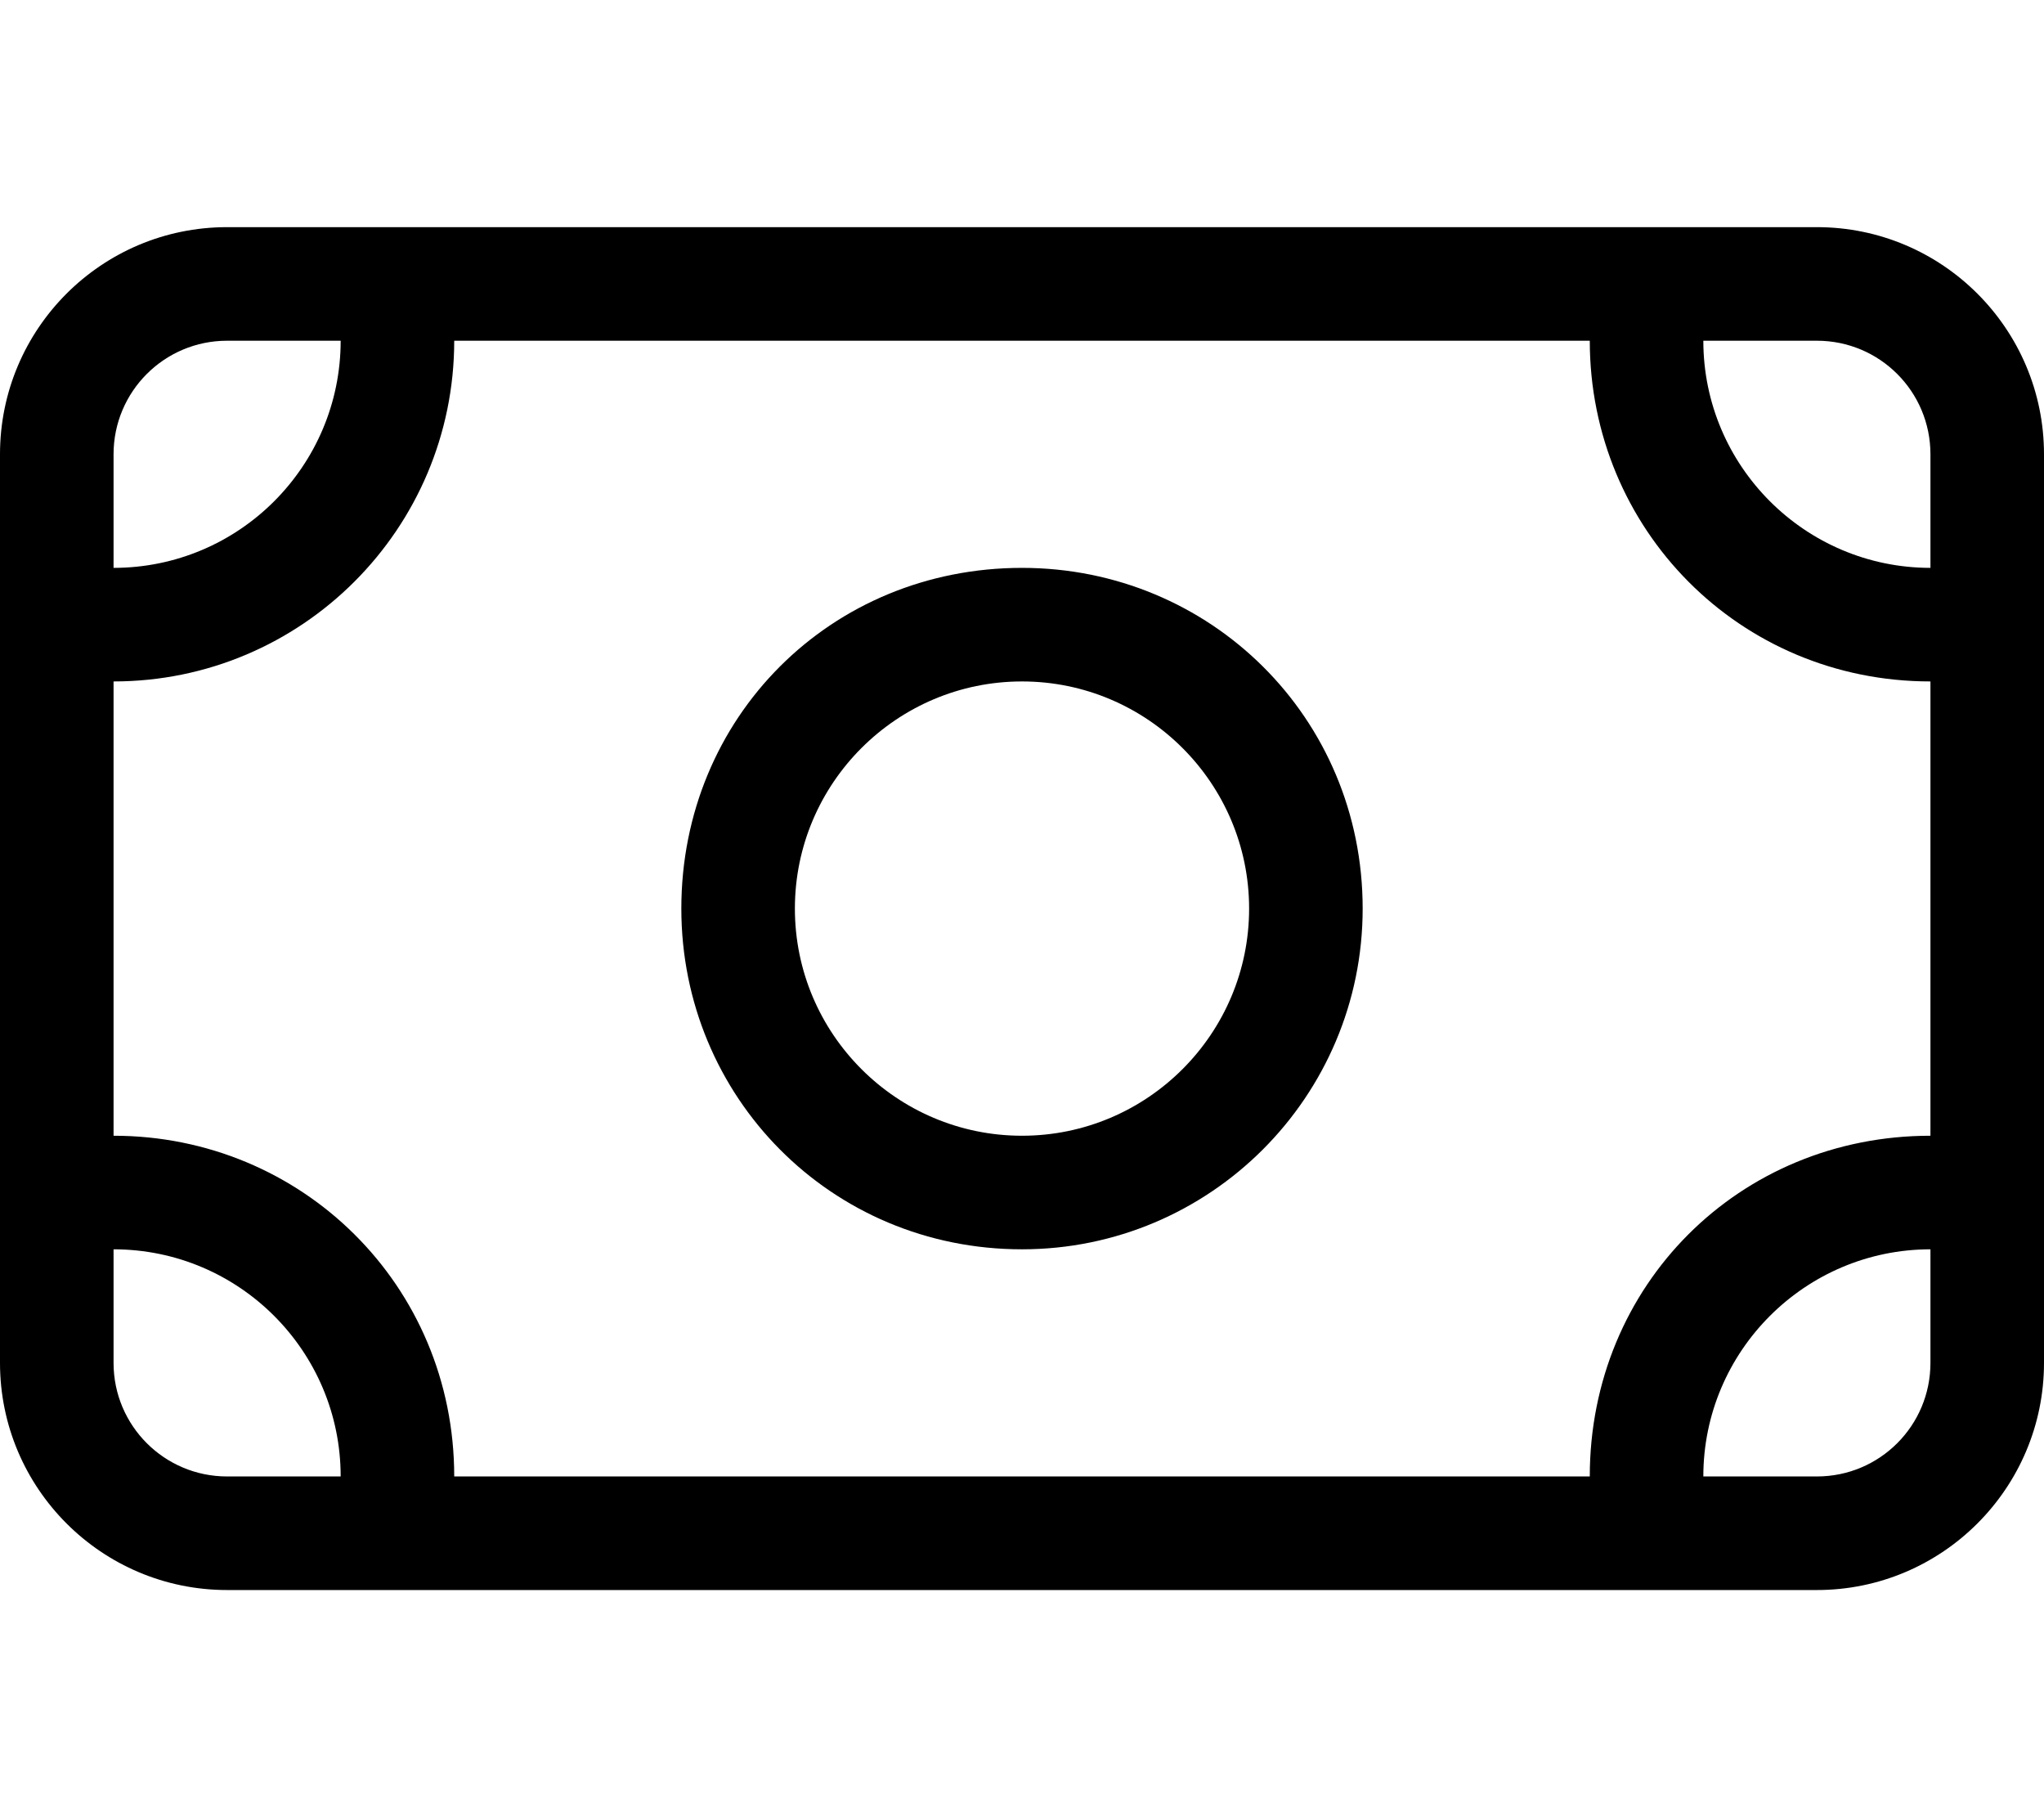 <svg xmlns="http://www.w3.org/2000/svg" viewBox="0 0 576 512"><!--! Font Awesome Pro 6.1.1 by @fontawesome - https://fontawesome.com License - https://fontawesome.com/license (Commercial License) Copyright 2022 Fonticons, Inc. --><path d="M384 256C384 309 341 352 288 352C234.1 352 192 309 192 256C192 202.1 234.1 160 288 160C341 160 384 202.1 384 256zM288 192C252.7 192 224 220.7 224 256C224 291.3 252.7 320 288 320C323.3 320 352 291.3 352 256C352 220.7 323.3 192 288 192zM0 128C0 92.65 28.65 64 64 64H512C547.3 64 576 92.65 576 128V384C576 419.3 547.3 448 512 448H64C28.65 448 0 419.3 0 384V128zM544 160V128C544 110.3 529.7 96 512 96H480C480 131.3 508.7 160 544 160zM448 96H128C128 149 85.02 192 32 192V320C85.02 320 128 362.1 128 416H448C448 362.1 490.1 320 544 320V192C490.1 192 448 149 448 96zM64 416H96C96 380.7 67.35 352 32 352V384C32 401.7 46.33 416 64 416zM544 352C508.7 352 480 380.7 480 416H512C529.7 416 544 401.7 544 384V352zM32 128V160C67.35 160 96 131.3 96 96H64C46.33 96 32 110.3 32 128z"/></svg>